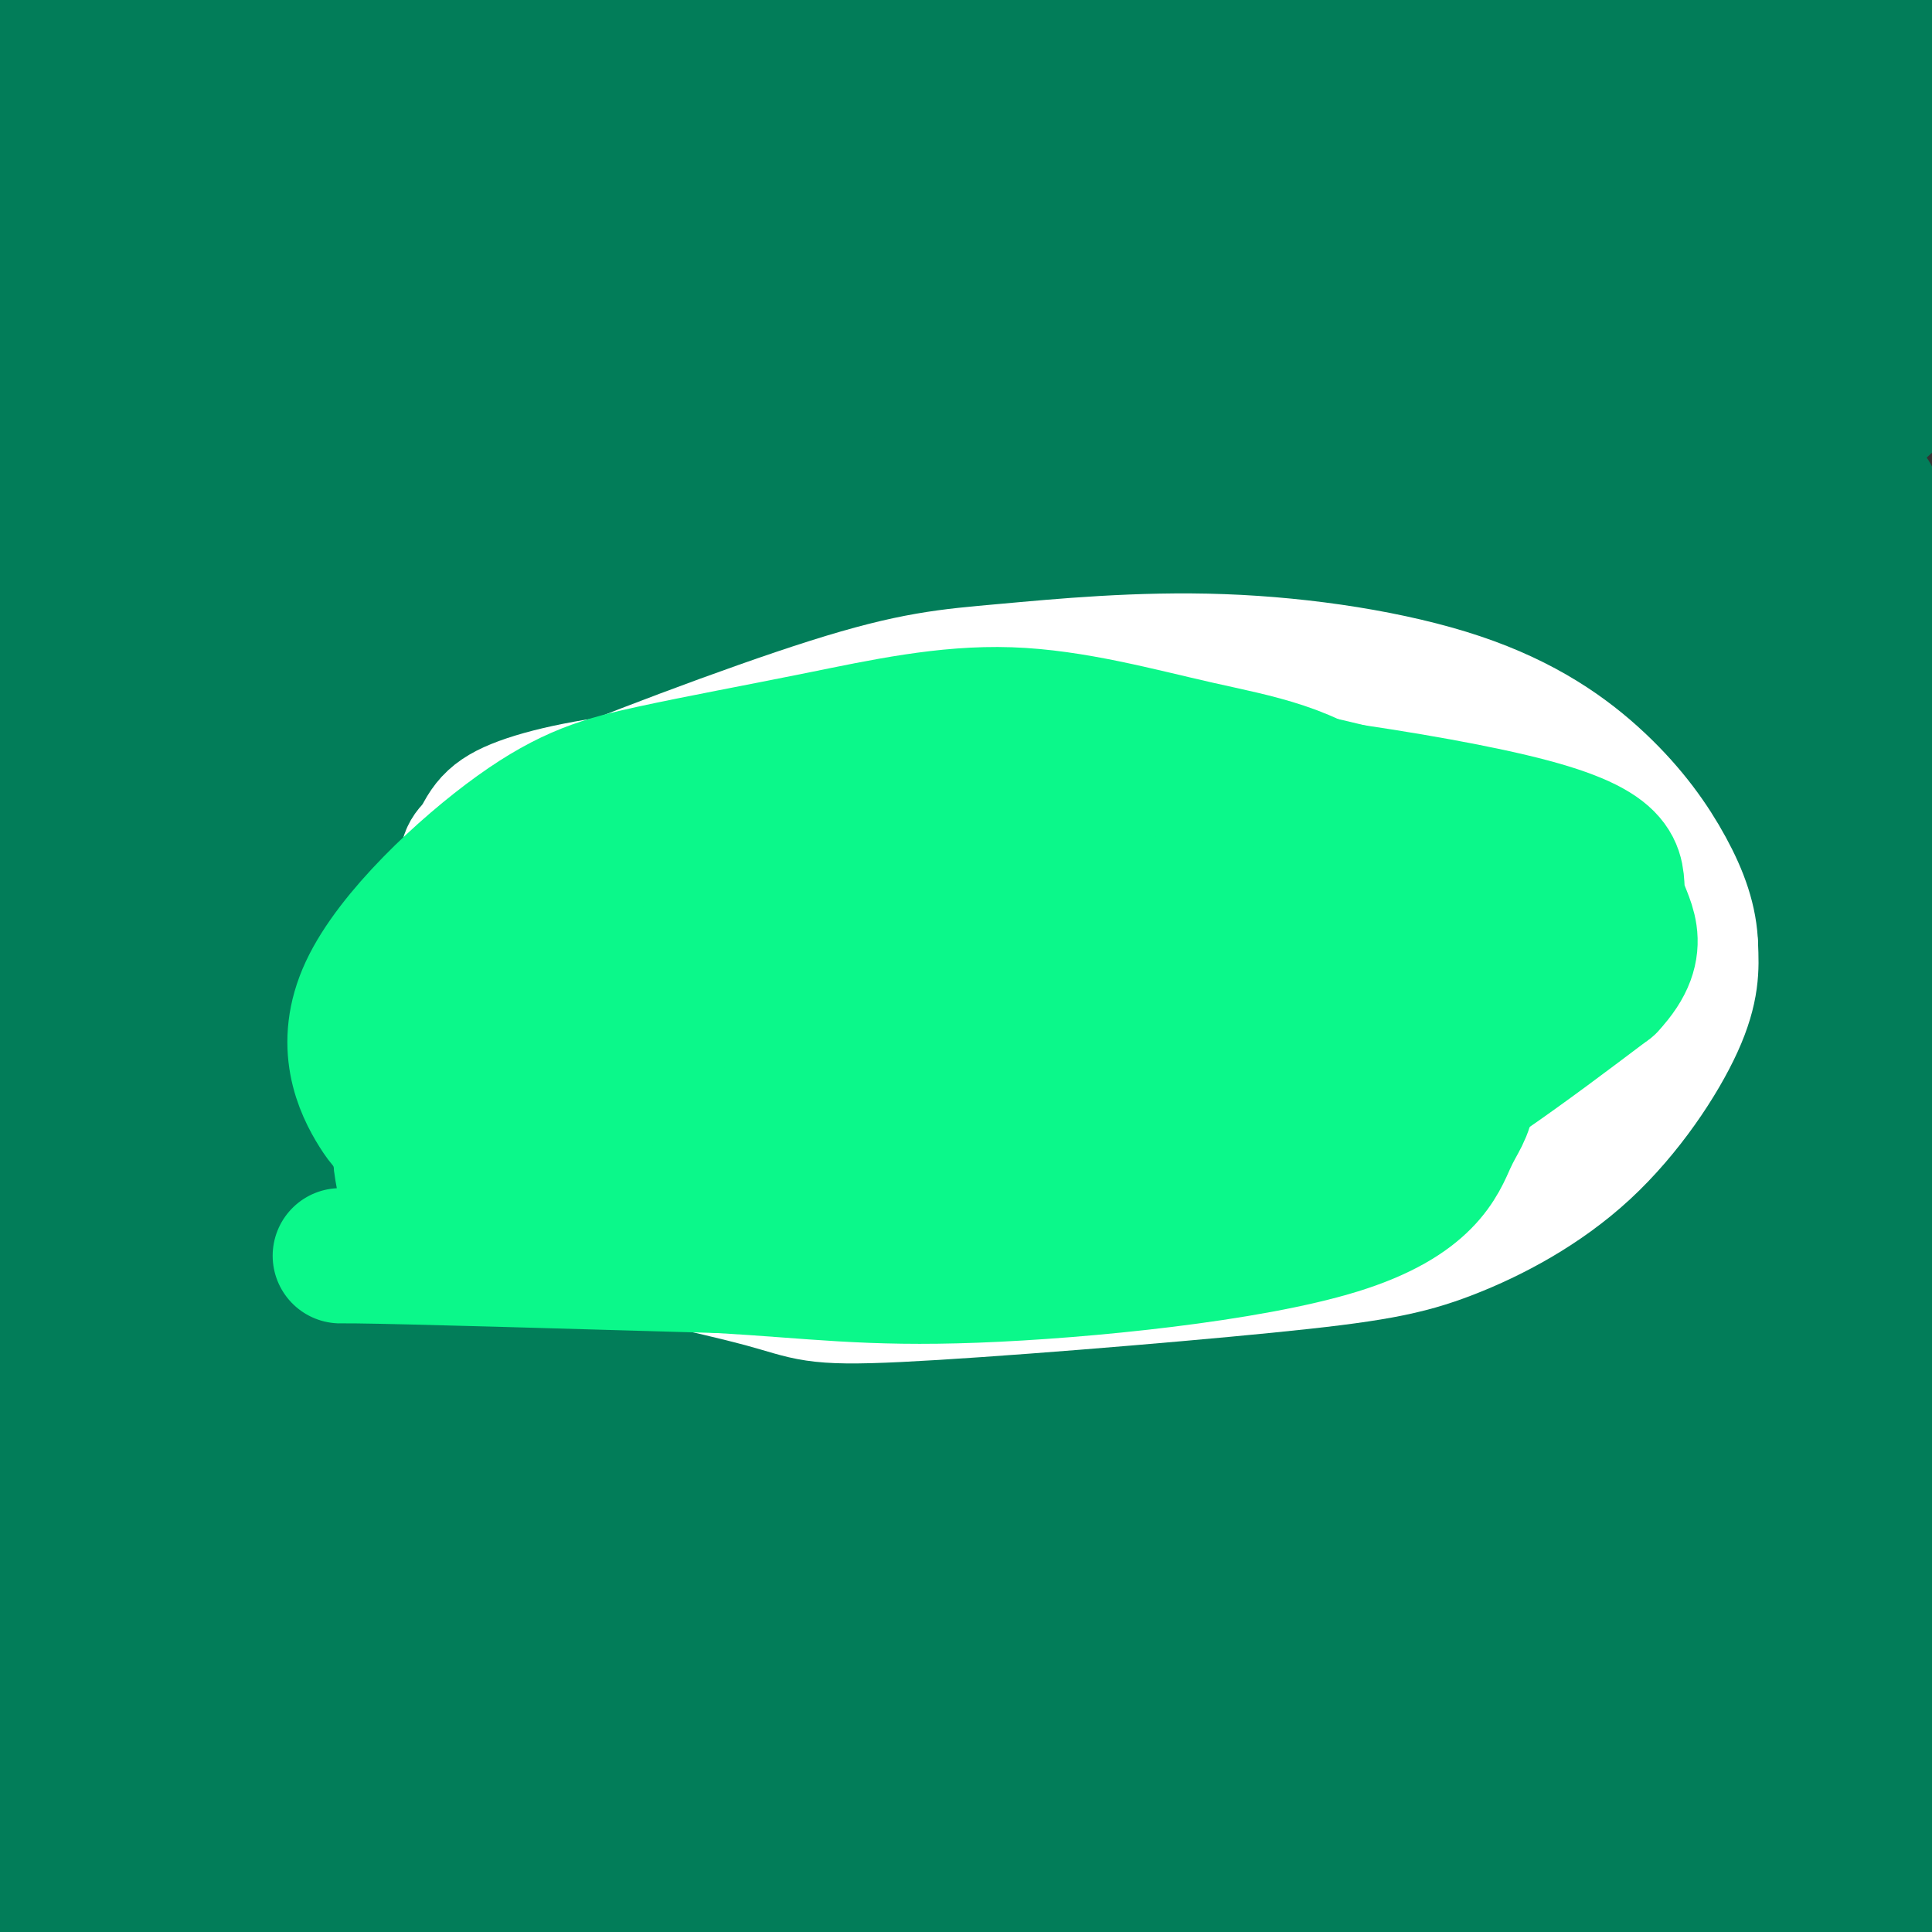 <svg viewBox='0 0 400 400' version='1.1' xmlns='http://www.w3.org/2000/svg' xmlns:xlink='http://www.w3.org/1999/xlink'><rect x="0" y="0" width="400" height="400" fill="#333333" stroke="none"/><g fill='none' stroke='#027D59' stroke-width='6' stroke-linecap='round' stroke-linejoin='round'><path d='M179,117c-36.469,9.378 -72.937,18.756 -93,25c-20.063,6.244 -23.719,9.355 -30,14c-6.281,4.645 -15.186,10.825 -19,14c-3.814,3.175 -2.538,3.346 -4,7c-1.462,3.654 -5.663,10.791 -1,21c4.663,10.209 18.189,23.488 28,30c9.811,6.512 15.905,6.256 22,6'/><path d='M82,234c46.116,5.800 150.405,17.298 196,22c45.595,4.702 32.497,2.606 41,-2c8.503,-4.606 38.607,-11.723 53,-16c14.393,-4.277 13.074,-5.713 16,-12c2.926,-6.287 10.095,-17.423 13,-26c2.905,-8.577 1.544,-14.593 0,-19c-1.544,-4.407 -3.272,-7.203 -5,-10'/><path d='M396,171c-5.185,-7.808 -15.648,-22.329 -27,-32c-11.352,-9.671 -23.591,-14.492 -36,-18c-12.409,-3.508 -24.986,-5.703 -46,-4c-21.014,1.703 -50.465,7.305 -78,8c-27.535,0.695 -53.153,-3.516 -65,-4c-11.847,-0.484 -9.924,2.758 -8,6'/></g>
<g fill='none' stroke='#027D59' stroke-width='28' stroke-linecap='round' stroke-linejoin='round'><path d='M304,120c-29.097,-2.818 -58.195,-5.636 -76,-7c-17.805,-1.364 -24.319,-1.273 -46,4c-21.681,5.273 -58.530,15.727 -84,24c-25.470,8.273 -39.563,14.364 -48,19c-8.437,4.636 -11.219,7.818 -14,11'/><path d='M36,171c-6.067,5.655 -14.235,14.292 -15,22c-0.765,7.708 5.872,14.485 10,18c4.128,3.515 5.746,3.767 8,6c2.254,2.233 5.145,6.447 21,10c15.855,3.553 44.673,6.444 71,12c26.327,5.556 50.164,13.778 74,22'/><path d='M205,261c23.410,4.878 44.934,6.072 59,7c14.066,0.928 20.673,1.591 42,0c21.327,-1.591 57.372,-5.435 74,-8c16.628,-2.565 13.838,-3.853 16,-6c2.162,-2.147 9.274,-5.155 13,-11c3.726,-5.845 4.064,-14.527 3,-23c-1.064,-8.473 -3.532,-16.736 -6,-25'/><path d='M406,195c-2.744,-9.187 -6.603,-19.653 -17,-29c-10.397,-9.347 -27.333,-17.574 -44,-25c-16.667,-7.426 -33.064,-14.052 -60,-18c-26.936,-3.948 -64.410,-5.220 -90,-4c-25.590,1.220 -39.294,4.932 -60,12c-20.706,7.068 -48.413,17.493 -64,26c-15.587,8.507 -19.054,15.095 -21,18c-1.946,2.905 -2.370,2.128 -3,10c-0.630,7.872 -1.466,24.392 0,30c1.466,5.608 5.233,0.304 9,-5'/><path d='M56,210c13.166,-11.520 41.581,-37.820 54,-50c12.419,-12.180 8.844,-10.241 -8,3c-16.844,13.241 -46.955,37.783 -43,36c3.955,-1.783 41.978,-29.892 80,-58'/><path d='M139,141c2.204,-5.184 -32.287,10.855 -55,24c-22.713,13.145 -33.647,23.397 -36,28c-2.353,4.603 3.875,3.559 6,4c2.125,0.441 0.148,2.368 10,-1c9.852,-3.368 31.532,-12.030 42,-16c10.468,-3.970 9.722,-3.249 20,-11c10.278,-7.751 31.580,-23.975 33,-27c1.420,-3.025 -17.041,7.147 -27,13c-9.959,5.853 -11.417,7.387 -19,16c-7.583,8.613 -21.292,24.307 -35,40'/><path d='M78,211c-8.224,10.453 -11.284,16.587 0,6c11.284,-10.587 36.913,-37.895 56,-54c19.087,-16.105 31.634,-21.006 36,-24c4.366,-2.994 0.552,-4.081 18,-2c17.448,2.081 56.159,7.329 74,10c17.841,2.671 14.812,2.763 15,4c0.188,1.237 3.594,3.618 7,6'/><path d='M284,157c1.791,2.268 2.768,4.937 1,12c-1.768,7.063 -6.280,18.520 -12,27c-5.720,8.480 -12.647,13.984 -18,18c-5.353,4.016 -9.134,6.543 -20,10c-10.866,3.457 -28.819,7.845 -51,7c-22.181,-0.845 -48.591,-6.922 -75,-13'/><path d='M109,218c-15.667,-5.000 -17.333,-11.000 -19,-17'/><path d='M312,135c-9.257,32.265 -18.514,64.530 -28,93c-9.486,28.470 -19.203,53.147 -3,34c16.203,-19.147 58.324,-82.116 70,-103c11.676,-20.884 -7.093,0.319 -24,18c-16.907,17.681 -31.954,31.841 -47,46'/><path d='M280,223c-22.614,23.416 -55.648,58.957 -42,50c13.648,-8.957 73.978,-62.411 79,-72c5.022,-9.589 -45.263,24.688 -72,39c-26.737,14.312 -29.925,8.661 -28,6c1.925,-2.661 8.962,-2.330 16,-2'/><path d='M233,244c22.810,-3.315 71.836,-10.601 69,-7c-2.836,3.601 -57.533,18.089 -83,25c-25.467,6.911 -21.703,6.245 5,2c26.703,-4.245 76.344,-12.070 95,-15c18.656,-2.930 6.328,-0.965 -6,1'/><path d='M313,250c-16.185,1.641 -53.648,5.244 -72,8c-18.352,2.756 -17.595,4.665 -14,6c3.595,1.335 10.027,2.096 25,0c14.973,-2.096 38.486,-7.048 62,-12'/><path d='M278,256c0.000,0.000 133.000,-29.000 133,-29'/><path d='M316,252c26.000,-10.167 52.000,-20.333 69,-28c17.000,-7.667 25.000,-12.833 33,-18'/><path d='M311,248c30.583,-15.250 61.167,-30.500 77,-40c15.833,-9.500 16.917,-13.250 18,-17'/><path d='M321,236c0.000,0.000 89.000,-63.000 89,-63'/><path d='M321,219c7.917,-4.083 15.833,-8.167 28,-17c12.167,-8.833 28.583,-22.417 45,-36'/><path d='M309,208c22.500,-13.583 45.000,-27.167 58,-36c13.000,-8.833 16.500,-12.917 20,-17'/><path d='M308,181c0.000,0.000 75.000,-15.000 75,-15'/><path d='M278,154c0.000,0.000 104.000,13.000 104,13'/><path d='M272,141c28.083,7.833 56.167,15.667 76,20c19.833,4.333 31.417,5.167 43,6'/><path d='M276,139c0.000,0.000 67.000,31.000 67,31'/><path d='M36,170c17.951,-12.888 35.901,-25.777 95,-49c59.099,-23.223 159.346,-56.781 185,-67c25.654,-10.219 -23.285,2.903 -56,12c-32.715,9.097 -49.204,14.171 -84,28c-34.796,13.829 -87.898,36.415 -141,59'/><path d='M35,153c-42.393,17.698 -77.877,32.442 -15,8c62.877,-24.442 224.113,-88.069 290,-113c65.887,-24.931 36.423,-11.167 0,3c-36.423,14.167 -79.806,28.737 -124,47c-44.194,18.263 -89.198,40.218 -116,54c-26.802,13.782 -35.401,19.391 -44,25'/><path d='M26,177c-9.295,5.204 -10.533,5.715 -13,6c-2.467,0.285 -6.164,0.346 0,-3c6.164,-3.346 22.190,-10.099 87,-34c64.810,-23.901 178.405,-64.951 292,-106'/><path d='M377,45c-81.933,32.044 -163.867,64.089 -151,60c12.867,-4.089 120.533,-44.311 146,-50c25.467,-5.689 -31.267,23.156 -88,52'/><path d='M284,107c-25.682,13.881 -45.887,22.584 -12,6c33.887,-16.584 121.867,-58.456 127,-56c5.133,2.456 -72.579,49.238 -89,60c-16.421,10.762 28.451,-14.497 53,-27c24.549,-12.503 28.774,-12.252 33,-12'/><path d='M396,78c-9.691,10.697 -50.417,43.438 -61,53c-10.583,9.562 8.978,-4.056 26,-15c17.022,-10.944 31.506,-19.216 25,-9c-6.506,10.216 -34.002,38.919 -34,44c0.002,5.081 27.501,-13.459 55,-32'/><path d='M407,119c13.427,-8.667 19.495,-14.334 10,-4c-9.495,10.334 -34.553,36.670 -37,43c-2.447,6.330 17.717,-7.345 28,-13c10.283,-5.655 10.684,-3.289 6,4c-4.684,7.289 -14.453,19.501 -21,27c-6.547,7.499 -9.870,10.285 -9,6c0.870,-4.285 5.935,-15.643 11,-27'/><path d='M395,155c3.604,-7.885 7.116,-14.099 9,-20c1.884,-5.901 2.142,-11.489 1,-14c-1.142,-2.511 -3.685,-1.943 -9,4c-5.315,5.943 -13.404,17.263 -20,29c-6.596,11.737 -11.699,23.891 -13,35c-1.301,11.109 1.200,21.174 -4,28c-5.200,6.826 -18.100,10.413 -31,14'/><path d='M328,231c-30.145,13.850 -90.008,41.475 -140,56c-49.992,14.525 -90.113,15.949 -111,16c-20.887,0.051 -22.539,-1.271 -21,-2c1.539,-0.729 6.270,-0.864 11,-1'/><path d='M67,300c17.410,1.499 55.436,5.747 113,3c57.564,-2.747 134.667,-12.489 108,-12c-26.667,0.489 -157.103,11.209 -216,14c-58.897,2.791 -46.256,-2.345 -39,-5c7.256,-2.655 9.128,-2.827 11,-3'/><path d='M44,297c47.982,-1.532 162.436,-3.862 201,-6c38.564,-2.138 1.238,-4.085 -44,-2c-45.238,2.085 -98.387,8.202 -127,10c-28.613,1.798 -32.690,-0.724 -38,-3c-5.310,-2.276 -11.853,-4.305 -15,-5c-3.147,-0.695 -2.899,-0.056 -2,-8c0.899,-7.944 2.450,-24.472 4,-41'/><path d='M23,242c1.560,-14.291 3.459,-29.518 4,-41c0.541,-11.482 -0.275,-19.220 -2,-22c-1.725,-2.780 -4.359,-0.601 -6,25c-1.641,25.601 -2.288,74.623 -3,85c-0.712,10.377 -1.489,-17.892 1,-45c2.489,-27.108 8.245,-53.054 14,-79'/><path d='M31,165c-4.268,21.795 -21.936,115.782 -18,135c3.936,19.218 29.478,-36.333 42,-58c12.522,-21.667 12.025,-9.449 13,-4c0.975,5.449 3.421,4.128 3,10c-0.421,5.872 -3.711,18.936 -7,32'/><path d='M64,280c-2.162,6.877 -4.068,8.069 -3,8c1.068,-0.069 5.110,-1.398 7,-6c1.890,-4.602 1.628,-12.476 0,-18c-1.628,-5.524 -4.622,-8.697 -13,-12c-8.378,-3.303 -22.140,-6.735 -20,-8c2.140,-1.265 20.183,-0.361 46,3c25.817,3.361 59.409,9.181 93,15'/><path d='M174,262c-0.612,2.864 -48.642,2.524 -76,4c-27.358,1.476 -34.044,4.767 -50,7c-15.956,2.233 -41.180,3.409 -8,5c33.180,1.591 124.766,3.597 145,5c20.234,1.403 -30.883,2.201 -82,3'/><path d='M103,286c-23.310,0.238 -40.583,-0.667 -51,0c-10.417,0.667 -13.976,2.905 45,5c58.976,2.095 180.488,4.048 302,6'/><path d='M399,297c-0.756,-0.667 -153.644,-5.333 -172,-6c-18.356,-0.667 97.822,2.667 214,6'/><path d='M441,297c38.212,1.492 26.743,2.221 7,1c-19.743,-1.221 -47.760,-4.394 -67,-7c-19.240,-2.606 -29.704,-4.647 -40,-8c-10.296,-3.353 -20.426,-8.018 -26,-11c-5.574,-2.982 -6.593,-4.281 19,-7c25.593,-2.719 77.796,-6.860 130,-11'/><path d='M464,254c25.087,-2.192 22.805,-2.173 3,-1c-19.805,1.173 -57.133,3.500 -89,11c-31.867,7.500 -58.272,20.173 -57,25c1.272,4.827 30.221,1.808 50,-2c19.779,-3.808 30.390,-8.404 41,-13'/><path d='M412,274c10.111,-2.733 14.889,-3.067 15,-4c0.111,-0.933 -4.444,-2.467 -9,-4'/><path d='M47,11c-14.267,-9.889 -28.533,-19.778 -35,-21c-6.467,-1.222 -5.133,6.222 -5,17c0.133,10.778 -0.933,24.889 -2,39'/><path d='M5,46c2.833,37.774 10.917,112.708 14,151c3.083,38.292 1.167,39.940 -2,48c-3.167,8.060 -7.583,22.530 -12,37'/><path d='M5,282c-1.837,13.734 -0.431,29.568 -1,6c-0.569,-23.568 -3.115,-86.537 -3,-119c0.115,-32.463 2.890,-34.418 4,-34c1.110,0.418 0.555,3.209 0,6'/><path d='M5,141c-1.012,9.107 -3.541,28.875 -4,53c-0.459,24.125 1.153,52.608 4,71c2.847,18.392 6.928,26.693 9,32c2.072,5.307 2.135,7.621 3,0c0.865,-7.621 2.533,-25.177 2,-61c-0.533,-35.823 -3.266,-89.911 -6,-144'/><path d='M13,92c0.093,-31.927 3.324,-39.743 0,-28c-3.324,11.743 -13.203,43.046 -14,95c-0.797,51.954 7.486,124.558 12,134c4.514,9.442 5.257,-44.279 6,-98'/><path d='M17,195c0.437,-42.768 -1.471,-100.686 0,-139c1.471,-38.314 6.322,-57.022 8,-35c1.678,22.022 0.182,84.775 4,128c3.818,43.225 12.948,66.921 17,76c4.052,9.079 3.026,3.539 2,-2'/><path d='M48,223c2.306,-53.356 7.072,-185.745 5,-205c-2.072,-19.255 -10.981,74.624 -14,125c-3.019,50.376 -0.148,57.250 3,50c3.148,-7.250 6.574,-28.625 10,-50'/><path d='M52,143c2.546,-15.878 3.911,-30.574 11,-63c7.089,-32.426 19.902,-82.584 23,-83c3.098,-0.416 -3.520,48.909 -6,86c-2.480,37.091 -0.821,61.948 0,75c0.821,13.052 0.806,14.301 4,-9c3.194,-23.301 9.597,-71.150 16,-119'/><path d='M100,30c3.547,-26.871 4.415,-34.547 3,-28c-1.415,6.547 -5.114,27.318 -8,57c-2.886,29.682 -4.958,68.276 -5,83c-0.042,14.724 1.947,5.578 5,-2c3.053,-7.578 7.169,-13.588 14,-41c6.831,-27.412 16.378,-76.226 18,-90c1.622,-13.774 -4.679,7.493 -8,22c-3.321,14.507 -3.660,22.253 -4,30'/><path d='M115,61c-3.622,27.545 -10.676,81.407 -4,77c6.676,-4.407 27.082,-67.082 36,-99c8.918,-31.918 6.348,-33.080 4,-34c-2.348,-0.920 -4.475,-1.597 -10,13c-5.525,14.597 -14.450,44.469 -18,62c-3.550,17.531 -1.725,22.720 -1,26c0.725,3.280 0.350,4.651 1,5c0.650,0.349 2.325,-0.326 4,-1'/><path d='M127,110c0.987,0.833 1.454,3.417 7,-3c5.546,-6.417 16.171,-21.834 25,-42c8.829,-20.166 15.863,-45.080 17,-55c1.137,-9.920 -3.623,-4.844 -10,-1c-6.377,3.844 -14.371,6.458 -23,9c-8.629,2.542 -17.894,5.012 -35,6c-17.106,0.988 -42.053,0.494 -67,0'/><path d='M41,24c-12.003,0.079 -8.512,0.278 -7,-1c1.512,-1.278 1.044,-4.033 9,-6c7.956,-1.967 24.334,-3.145 37,-2c12.666,1.145 21.619,4.613 61,7c39.381,2.387 109.191,3.694 179,5'/><path d='M320,27c55.973,-0.496 106.405,-4.236 84,-3c-22.405,1.236 -117.648,7.448 -171,8c-53.352,0.552 -64.815,-4.557 -68,-7c-3.185,-2.443 1.907,-2.222 7,-2'/><path d='M172,23c18.607,-0.845 61.625,-1.958 113,-1c51.375,0.958 111.107,3.988 95,4c-16.107,0.012 -108.054,-2.994 -200,-6'/><path d='M180,20c-51.274,-0.821 -79.458,0.125 -21,-1c58.458,-1.125 203.560,-4.321 249,-5c45.440,-0.679 -8.780,1.161 -63,3'/><path d='M345,17c-18.726,0.833 -34.042,1.417 -74,1c-39.958,-0.417 -104.560,-1.833 -83,-6c21.560,-4.167 129.280,-11.083 237,-18'/><path d='M425,-6c9.381,0.869 -85.667,12.042 -151,18c-65.333,5.958 -100.952,6.702 -101,4c-0.048,-2.702 35.476,-8.851 71,-15'/><path d='M244,1c57.571,-7.429 166.000,-18.500 168,-12c2.000,6.500 -102.429,30.571 -166,49c-63.571,18.429 -86.286,31.214 -109,44'/><path d='M137,82c-23.756,8.995 -28.645,9.482 -12,6c16.645,-3.482 54.825,-10.933 84,-18c29.175,-7.067 49.346,-13.750 71,-21c21.654,-7.250 44.791,-15.067 33,-14c-11.791,1.067 -58.512,11.019 -90,19c-31.488,7.981 -47.744,13.990 -64,20'/><path d='M159,74c-21.926,4.475 -44.743,5.663 -5,2c39.743,-3.663 142.044,-12.178 169,-16c26.956,-3.822 -21.435,-2.952 -63,-9c-41.565,-6.048 -76.304,-19.014 -98,-25c-21.696,-5.986 -30.348,-4.993 -39,-4'/><path d='M123,22c-25.548,-3.369 -69.917,-9.792 -87,-14c-17.083,-4.208 -6.881,-6.202 19,-5c25.881,1.202 67.440,5.601 109,10'/><path d='M290,9c-26.583,2.750 -53.167,5.500 -95,15c-41.833,9.500 -98.917,25.750 -156,42'/><path d='M15,289c-6.899,22.655 -13.798,45.310 -16,59c-2.202,13.690 0.292,18.417 3,36c2.708,17.583 5.631,48.024 9,40c3.369,-8.024 7.185,-54.512 11,-101'/><path d='M22,323c4.543,-32.069 10.402,-61.742 3,-47c-7.402,14.742 -28.063,73.901 -36,98c-7.937,24.099 -3.148,13.140 -3,14c0.148,0.860 -4.345,13.539 3,16c7.345,2.461 26.527,-5.297 47,-6c20.473,-0.703 42.236,5.648 64,12'/><path d='M100,410c10.405,2.738 4.417,3.583 42,-1c37.583,-4.583 118.738,-14.595 168,-19c49.262,-4.405 66.631,-3.202 84,-2'/><path d='M394,388c16.163,-0.084 14.571,0.705 14,0c-0.571,-0.705 -0.122,-2.904 -2,-5c-1.878,-2.096 -6.085,-4.088 -18,-7c-11.915,-2.912 -31.540,-6.746 -68,-7c-36.460,-0.254 -89.756,3.070 -126,7c-36.244,3.930 -55.437,8.466 -69,10c-13.563,1.534 -21.498,0.067 -26,-2c-4.502,-2.067 -5.572,-4.733 14,-13c19.572,-8.267 59.786,-22.133 100,-36'/><path d='M213,335c36.024,-11.573 76.086,-22.507 103,-32c26.914,-9.493 40.682,-17.547 44,-21c3.318,-3.453 -3.815,-2.305 -4,-3c-0.185,-0.695 6.577,-3.233 -17,1c-23.577,4.233 -77.492,15.236 -113,27c-35.508,11.764 -52.609,24.289 -63,32c-10.391,7.711 -14.071,10.607 -17,15c-2.929,4.393 -5.108,10.282 1,12c6.108,1.718 20.503,-0.735 31,-3c10.497,-2.265 17.095,-4.340 37,-13c19.905,-8.660 53.116,-23.903 81,-38c27.884,-14.097 50.442,-27.049 73,-40'/><path d='M369,272c3.113,-2.652 -25.605,10.719 -51,25c-25.395,14.281 -47.467,29.472 -65,42c-17.533,12.528 -30.526,22.392 -29,24c1.526,1.608 17.573,-5.039 23,-6c5.427,-0.961 0.236,3.765 34,-16c33.764,-19.765 106.484,-64.020 107,-63c0.516,1.020 -71.171,47.315 -101,67c-29.829,19.685 -17.800,12.761 -15,13c2.800,0.239 -3.629,7.640 0,7c3.629,-0.640 17.314,-9.320 31,-18'/><path d='M303,347c17.138,-9.600 44.483,-24.600 63,-36c18.517,-11.400 28.204,-19.199 34,-25c5.796,-5.801 7.699,-9.606 -13,7c-20.699,16.606 -63.999,53.621 -70,63c-6.001,9.379 25.299,-8.878 46,-22c20.701,-13.122 30.804,-21.110 33,-24c2.196,-2.890 -3.515,-0.683 -17,10c-13.485,10.683 -34.742,29.841 -56,49'/><path d='M323,369c-8.875,6.572 -3.062,-1.497 11,-14c14.062,-12.503 36.373,-29.439 50,-40c13.627,-10.561 18.570,-14.748 16,-6c-2.570,8.748 -12.653,30.432 -17,52c-4.347,21.568 -2.956,43.019 -1,33c1.956,-10.019 4.478,-51.510 7,-93'/><path d='M389,301c0.869,-15.753 -0.458,-8.635 0,-5c0.458,3.635 2.700,3.786 4,25c1.300,21.214 1.657,63.490 1,65c-0.657,1.510 -2.329,-37.745 -4,-77'/><path d='M390,309c1.933,-20.566 8.766,-33.482 2,-10c-6.766,23.482 -27.129,83.360 -28,81c-0.871,-2.360 17.751,-66.960 22,-88c4.249,-21.040 -5.876,1.480 -16,24'/><path d='M370,316c-8.491,15.291 -21.720,41.518 -28,48c-6.280,6.482 -5.611,-6.780 -3,-15c2.611,-8.220 7.164,-11.399 -16,-13c-23.164,-1.601 -74.044,-1.623 -103,-2c-28.956,-0.377 -35.987,-1.108 -63,-6c-27.013,-4.892 -74.006,-13.946 -121,-23'/><path d='M36,305c-22.232,-4.773 -17.311,-5.207 -7,-2c10.311,3.207 26.011,10.053 50,15c23.989,4.947 56.265,7.994 83,8c26.735,0.006 47.929,-3.029 44,0c-3.929,3.029 -32.981,12.123 -69,17c-36.019,4.877 -79.005,5.536 -95,6c-15.995,0.464 -4.997,0.732 6,1'/><path d='M48,350c16.275,-0.301 53.963,-1.553 80,-3c26.037,-1.447 40.422,-3.089 38,-6c-2.422,-2.911 -21.652,-7.091 -53,-10c-31.348,-2.909 -74.814,-4.545 -71,-5c3.814,-0.455 54.907,0.273 106,1'/><path d='M148,327c-10.672,5.285 -90.353,17.997 -119,25c-28.647,7.003 -6.260,8.295 3,10c9.260,1.705 5.393,3.821 12,7c6.607,3.179 23.689,7.419 39,10c15.311,2.581 28.853,3.503 32,3c3.147,-0.503 -4.101,-2.429 -17,-2c-12.899,0.429 -31.450,3.215 -50,6'/><path d='M48,386c-13.520,1.425 -22.318,1.986 -10,1c12.318,-0.986 45.754,-3.520 69,-8c23.246,-4.480 36.304,-10.908 40,-14c3.696,-3.092 -1.968,-2.849 -1,-4c0.968,-1.151 8.568,-3.694 -10,-3c-18.568,0.694 -63.305,4.627 -69,4c-5.695,-0.627 27.653,-5.813 61,-11'/><path d='M128,351c17.551,-3.555 30.928,-6.944 8,-3c-22.928,3.944 -82.162,15.220 -93,17c-10.838,1.780 26.720,-5.935 54,-16c27.280,-10.065 44.281,-22.481 53,-28c8.719,-5.519 9.155,-4.140 23,-16c13.845,-11.860 41.099,-36.960 50,-47c8.901,-10.040 -0.549,-5.020 -10,0'/><path d='M213,258c-1.129,-1.923 1.048,-6.732 -38,20c-39.048,26.732 -119.321,85.005 -130,94c-10.679,8.995 48.234,-31.287 94,-65c45.766,-33.713 78.383,-60.856 111,-88'/><path d='M250,219c13.206,-12.046 -9.280,1.839 -37,22c-27.720,20.161 -60.674,46.598 -41,31c19.674,-15.598 91.974,-73.233 122,-95c30.026,-21.767 17.776,-7.668 -1,4c-18.776,11.668 -44.079,20.905 -63,31c-18.921,10.095 -31.461,21.047 -44,32'/><path d='M186,244c11.087,-6.045 60.803,-37.157 87,-55c26.197,-17.843 28.875,-22.418 23,-23c-5.875,-0.582 -20.301,2.829 -47,17c-26.699,14.171 -65.670,39.101 -83,49c-17.330,9.899 -13.019,4.766 5,-6c18.019,-10.766 49.747,-27.164 69,-39c19.253,-11.836 26.030,-19.110 30,-24c3.970,-4.890 5.134,-7.397 0,-6c-5.134,1.397 -16.567,6.699 -28,12'/><path d='M242,169c-20.740,11.240 -58.591,33.339 -77,44c-18.409,10.661 -17.375,9.884 -16,11c1.375,1.116 3.093,4.127 0,6c-3.093,1.873 -10.996,2.609 3,-6c13.996,-8.609 49.892,-26.564 70,-39c20.108,-12.436 24.430,-19.354 31,-26c6.570,-6.646 15.390,-13.018 0,-7c-15.390,6.018 -54.990,24.428 -83,41c-28.010,16.572 -44.432,31.306 -35,27c9.432,-4.306 44.716,-27.653 80,-51'/><path d='M215,169c21.704,-13.654 35.963,-22.288 31,-22c-4.963,0.288 -29.148,9.497 -57,26c-27.852,16.503 -59.372,40.300 -62,44c-2.628,3.700 23.636,-12.696 48,-30c24.364,-17.304 46.830,-35.514 44,-38c-2.830,-2.486 -30.954,10.754 -46,18c-15.046,7.246 -17.013,8.499 -26,16c-8.987,7.501 -24.993,21.251 -41,35'/><path d='M106,218c6.605,-2.618 43.616,-26.663 64,-42c20.384,-15.337 24.140,-21.967 27,-27c2.860,-5.033 4.822,-8.468 -1,-6c-5.822,2.468 -19.430,10.841 -38,24c-18.570,13.159 -42.101,31.104 -39,33c3.101,1.896 32.835,-12.259 55,-25c22.165,-12.741 36.761,-24.069 39,-27c2.239,-2.931 -7.881,2.534 -18,8'/><path d='M195,156c-8.444,4.578 -20.556,12.022 -27,15c-6.444,2.978 -7.222,1.489 -8,0'/></g>
<g fill='none' stroke='#FFFFFF' stroke-width='28' stroke-linecap='round' stroke-linejoin='round'><path d='M194,160c-19.827,-0.092 -39.654,-0.185 -55,1c-15.346,1.185 -26.212,3.646 -32,6c-5.788,2.354 -6.500,4.600 -9,10c-2.500,5.400 -6.788,13.954 -9,21c-2.212,7.046 -2.346,12.585 -1,18c1.346,5.415 4.173,10.708 7,16'/><path d='M95,232c4.238,6.316 11.333,14.104 14,18c2.667,3.896 0.907,3.898 10,6c9.093,2.102 29.041,6.305 39,9c9.959,2.695 9.930,3.882 28,3c18.070,-0.882 54.240,-3.833 76,-6c21.760,-2.167 29.111,-3.550 38,-7c8.889,-3.450 19.316,-8.967 28,-17c8.684,-8.033 15.624,-18.581 19,-26c3.376,-7.419 3.188,-11.710 3,-16'/><path d='M350,196c-0.123,-5.247 -1.929,-10.363 -5,-16c-3.071,-5.637 -7.406,-11.795 -14,-18c-6.594,-6.205 -15.448,-12.458 -29,-17c-13.552,-4.542 -31.803,-7.373 -49,-8c-17.197,-0.627 -33.341,0.951 -45,2c-11.659,1.049 -18.834,1.568 -36,7c-17.166,5.432 -44.323,15.776 -59,22c-14.677,6.224 -16.875,8.330 -16,11c0.875,2.670 4.821,5.906 9,8c4.179,2.094 8.589,3.047 13,4'/><path d='M119,191c16.422,1.926 50.978,4.740 69,4c18.022,-0.740 19.512,-5.036 25,-10c5.488,-4.964 14.976,-10.596 20,-14c5.024,-3.404 5.584,-4.579 6,-6c0.416,-1.421 0.686,-3.088 -2,-6c-2.686,-2.912 -8.329,-7.070 -14,-10c-5.671,-2.930 -11.371,-4.631 -28,-1c-16.629,3.631 -44.188,12.595 -60,20c-15.812,7.405 -19.877,13.253 -21,17c-1.123,3.747 0.698,5.393 1,7c0.302,1.607 -0.914,3.173 6,3c6.914,-0.173 21.957,-2.087 37,-4'/><path d='M158,191c23.417,-5.849 63.458,-18.473 77,-24c13.542,-5.527 0.583,-3.959 -16,-2c-16.583,1.959 -36.792,4.308 -59,10c-22.208,5.692 -46.416,14.726 -57,19c-10.584,4.274 -7.543,3.789 2,3c9.543,-0.789 25.589,-1.882 43,-4c17.411,-2.118 36.188,-5.263 57,-12c20.812,-6.737 43.661,-17.068 44,-20c0.339,-2.932 -21.830,1.534 -44,6'/><path d='M205,167c-18.360,5.015 -42.259,14.552 -56,21c-13.741,6.448 -17.322,9.807 -19,13c-1.678,3.193 -1.452,6.220 -10,11c-8.548,4.780 -25.870,11.313 1,6c26.870,-5.313 97.932,-22.473 129,-31c31.068,-8.527 22.142,-8.420 20,-10c-2.142,-1.580 2.499,-4.848 10,-9c7.501,-4.152 17.861,-9.190 0,-6c-17.861,3.190 -63.942,14.608 -85,20c-21.058,5.392 -17.093,4.759 -29,12c-11.907,7.241 -39.688,22.354 -43,28c-3.312,5.646 17.844,1.823 39,-2'/><path d='M162,220c13.438,-1.438 27.534,-4.032 50,-12c22.466,-7.968 53.303,-21.309 42,-18c-11.303,3.309 -64.745,23.267 -83,32c-18.255,8.733 -1.322,6.242 4,6c5.322,-0.242 -0.966,1.764 7,1c7.966,-0.764 30.187,-4.298 43,-7c12.813,-2.702 16.219,-4.574 23,-8c6.781,-3.426 16.937,-8.408 11,-8c-5.937,0.408 -27.969,6.204 -50,12'/><path d='M209,218c-14.936,3.823 -27.276,7.380 -34,10c-6.724,2.620 -7.833,4.303 -9,6c-1.167,1.697 -2.391,3.408 0,5c2.391,1.592 8.397,3.063 12,4c3.603,0.937 4.803,1.338 18,-3c13.197,-4.338 38.390,-13.417 55,-18c16.610,-4.583 24.638,-4.672 0,-3c-24.638,1.672 -81.941,5.104 -100,9c-18.059,3.896 3.126,8.256 18,11c14.874,2.744 23.437,3.872 32,5'/><path d='M201,244c5.333,0.833 2.667,0.417 0,0'/><path d='M221,246c-34.177,-4.861 -68.354,-9.722 -91,-6c-22.646,3.722 -33.761,16.029 -22,16c11.761,-0.029 46.397,-12.392 75,-17c28.603,-4.608 51.172,-1.459 70,-2c18.828,-0.541 33.914,-4.770 49,-9'/><path d='M302,228c15.841,-6.302 30.942,-17.555 26,-19c-4.942,-1.445 -29.927,6.920 -54,18c-24.073,11.080 -47.235,24.876 -47,28c0.235,3.124 23.867,-4.423 37,-9c13.133,-4.577 15.768,-6.182 24,-13c8.232,-6.818 22.062,-18.848 29,-26c6.938,-7.152 6.983,-9.426 6,-12c-0.983,-2.574 -2.995,-5.450 -12,-5c-9.005,0.450 -25.002,4.225 -41,8'/><path d='M270,198c-14.694,4.703 -30.928,12.461 -30,14c0.928,1.539 19.019,-3.141 38,-13c18.981,-9.859 38.851,-24.896 43,-30c4.149,-5.104 -7.424,-0.275 -19,7c-11.576,7.275 -23.155,16.997 -25,20c-1.845,3.003 6.044,-0.713 10,-4c3.956,-3.287 3.978,-6.143 4,-9'/><path d='M291,183c0.667,-1.833 0.333,-1.917 0,-2'/></g>
<g fill='none' stroke='#0BF88A' stroke-width='28' stroke-linecap='round' stroke-linejoin='round'><path d='M249,172c-22.651,-1.743 -45.302,-3.486 -63,-2c-17.698,1.486 -30.443,6.201 -41,11c-10.557,4.799 -18.926,9.681 -20,14c-1.074,4.319 5.148,8.074 12,11c6.852,2.926 14.333,5.022 22,6c7.667,0.978 15.521,0.836 32,0c16.479,-0.836 41.584,-2.366 57,-4c15.416,-1.634 21.143,-3.371 27,-6c5.857,-2.629 11.846,-6.149 17,-9c5.154,-2.851 9.474,-5.032 0,-8c-9.474,-2.968 -32.743,-6.722 -54,-9c-21.257,-2.278 -40.502,-3.079 -58,-2c-17.498,1.079 -33.249,4.040 -49,7'/><path d='M131,181c-13.778,3.970 -23.722,10.393 -26,17c-2.278,6.607 3.112,13.396 4,18c0.888,4.604 -2.724,7.021 18,7c20.724,-0.021 65.785,-2.480 98,-7c32.215,-4.520 51.582,-11.100 62,-16c10.418,-4.900 11.885,-8.120 13,-11c1.115,-2.880 1.878,-5.421 0,-8c-1.878,-2.579 -6.396,-5.197 -15,-7c-8.604,-1.803 -21.293,-2.793 -32,-4c-10.707,-1.207 -19.431,-2.631 -38,-3c-18.569,-0.369 -46.981,0.318 -67,4c-20.019,3.682 -31.644,10.358 -39,14c-7.356,3.642 -10.442,4.250 -12,10c-1.558,5.750 -1.588,16.643 2,23c3.588,6.357 10.794,8.179 18,10'/><path d='M117,228c16.053,2.800 47.187,4.801 67,5c19.813,0.199 28.306,-1.404 39,-3c10.694,-1.596 23.590,-3.185 34,-6c10.410,-2.815 18.336,-6.857 26,-10c7.664,-3.143 15.067,-5.385 15,-14c-0.067,-8.615 -7.602,-23.601 -17,-32c-9.398,-8.399 -20.657,-10.212 -33,-13c-12.343,-2.788 -25.770,-6.552 -39,-7c-13.230,-0.448 -26.263,2.421 -39,5c-12.737,2.579 -25.179,4.867 -35,7c-9.821,2.133 -17.023,4.111 -28,12c-10.977,7.889 -25.730,21.689 -31,33c-5.270,11.311 -1.056,20.133 2,25c3.056,4.867 4.953,5.779 17,6c12.047,0.221 34.243,-0.248 61,-3c26.757,-2.752 58.073,-7.786 83,-13c24.927,-5.214 43.463,-10.607 62,-16'/><path d='M301,204c13.729,-6.738 17.052,-15.582 16,-21c-1.052,-5.418 -6.479,-7.409 -12,-10c-5.521,-2.591 -11.138,-5.782 -29,-10c-17.862,-4.218 -47.971,-9.462 -76,-8c-28.029,1.462 -53.980,9.632 -69,14c-15.020,4.368 -19.110,4.935 -21,12c-1.890,7.065 -1.579,20.629 0,29c1.579,8.371 4.427,11.551 9,16c4.573,4.449 10.871,10.167 18,15c7.129,4.833 15.087,8.780 24,12c8.913,3.220 18.779,5.714 29,7c10.221,1.286 20.797,1.363 31,0c10.203,-1.363 20.033,-4.166 29,-9c8.967,-4.834 17.072,-11.699 25,-19c7.928,-7.301 15.680,-15.036 19,-22c3.320,-6.964 2.210,-13.155 0,-19c-2.210,-5.845 -5.518,-11.343 -13,-16c-7.482,-4.657 -19.138,-8.473 -31,-10c-11.862,-1.527 -23.931,-0.763 -36,0'/><path d='M214,165c-12.074,0.925 -24.259,3.238 -36,8c-11.741,4.762 -23.036,11.974 -31,18c-7.964,6.026 -12.596,10.867 -17,22c-4.404,11.133 -8.582,28.560 1,35c9.582,6.440 32.922,1.894 45,0c12.078,-1.894 12.892,-1.137 26,-6c13.108,-4.863 38.509,-15.347 52,-22c13.491,-6.653 15.071,-9.477 16,-13c0.929,-3.523 1.206,-7.747 -4,-11c-5.206,-3.253 -15.896,-5.536 -25,-7c-9.104,-1.464 -16.624,-2.111 -32,0c-15.376,2.111 -38.609,6.978 -47,11c-8.391,4.022 -1.939,7.199 3,9c4.939,1.801 8.365,2.225 23,1c14.635,-1.225 40.479,-4.099 55,-6c14.521,-1.901 17.720,-2.829 19,-4c1.280,-1.171 0.640,-2.586 0,-4'/><path d='M262,196c-5.564,-1.966 -19.475,-4.882 -43,-2c-23.525,2.882 -56.663,11.563 -69,16c-12.337,4.437 -3.873,4.632 0,6c3.873,1.368 3.156,3.910 6,6c2.844,2.090 9.250,3.726 20,5c10.750,1.274 25.845,2.184 37,2c11.155,-0.184 18.372,-1.462 -4,-3c-22.372,-1.538 -74.331,-3.337 -99,-3c-24.669,0.337 -22.048,2.811 -22,6c0.048,3.189 -2.476,7.095 -5,11'/><path d='M83,240c0.369,5.393 3.792,13.375 -1,17c-4.792,3.625 -17.798,2.893 -8,3c9.798,0.107 42.399,1.054 75,2'/><path d='M149,262c19.412,1.101 30.442,2.855 53,2c22.558,-0.855 56.644,-4.317 75,-10c18.356,-5.683 20.982,-13.585 23,-18c2.018,-4.415 3.428,-5.342 4,-10c0.572,-4.658 0.306,-13.045 -1,-18c-1.306,-4.955 -3.653,-6.477 -6,-8'/><path d='M297,200c-4.046,-5.686 -11.160,-15.902 -26,-23c-14.840,-7.098 -37.407,-11.077 -49,-13c-11.593,-1.923 -12.211,-1.788 -20,-1c-7.789,0.788 -22.750,2.231 -36,6c-13.250,3.769 -24.789,9.864 -29,19c-4.211,9.136 -1.095,21.313 2,29c3.095,7.687 6.168,10.883 11,15c4.832,4.117 11.423,9.153 18,13c6.577,3.847 13.141,6.503 21,8c7.859,1.497 17.014,1.834 24,2c6.986,0.166 11.804,0.160 23,-2c11.196,-2.160 28.770,-6.474 46,-15c17.230,-8.526 34.115,-21.263 51,-34'/><path d='M333,204c8.118,-8.651 2.913,-13.280 2,-18c-0.913,-4.720 2.467,-9.532 -18,-15c-20.467,-5.468 -64.780,-11.592 -94,-13c-29.220,-1.408 -43.345,1.901 -55,3c-11.655,1.099 -20.838,-0.010 -23,7c-2.162,7.010 2.697,22.141 10,35c7.303,12.859 17.051,23.446 24,30c6.949,6.554 11.100,9.074 17,12c5.900,2.926 13.551,6.259 19,8c5.449,1.741 8.698,1.892 19,0c10.302,-1.892 27.658,-5.826 38,-9c10.342,-3.174 13.671,-5.587 17,-8'/></g>
</svg>